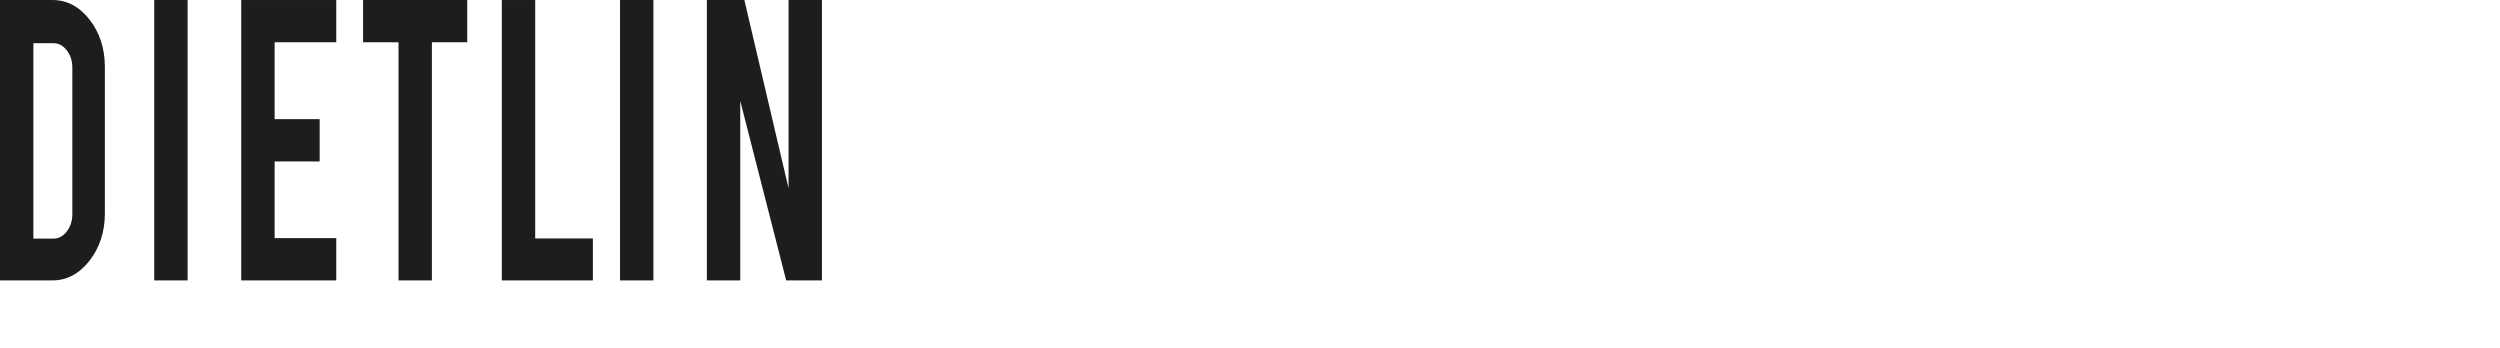 <?xml version="1.0" encoding="UTF-8" standalone="no"?><!DOCTYPE svg PUBLIC "-//W3C//DTD SVG 1.1//EN" "http://www.w3.org/Graphics/SVG/1.1/DTD/svg11.dtd"><svg width="100%" height="100%" viewBox="0 0 482 67" version="1.1" xmlns="http://www.w3.org/2000/svg" xmlns:xlink="http://www.w3.org/1999/xlink" xml:space="preserve" xmlns:serif="http://www.serif.com/" style="fill-rule:evenodd;clip-rule:evenodd;stroke-linejoin:round;stroke-miterlimit:1.414;"><rect id="Plan-de-travail1" serif:id="Plan de travail1" x="0" y="0" width="481.887" height="66.089" style="fill:none;"/><clipPath id="_clip1"><rect x="0" y="0" width="481.887" height="66.089"/></clipPath><g clip-path="url(#_clip1)"><rect x="0.002" y="66.59" width="29.098" height="34.106" style="fill:#1d1d1b;"/><rect x="32.342" y="66.59" width="29.098" height="34.106" style="fill:#1d1d1b;"/><rect x="64.682" y="66.59" width="29.102" height="34.106" style="fill:#1d1d1b;"/><rect x="97.029" y="66.59" width="29.098" height="34.106" style="fill:#1d1d1b;"/><rect x="129.365" y="66.59" width="29.102" height="34.106" style="fill:#1d1d1b;"/><rect x="161.709" y="66.59" width="29.102" height="34.106" style="fill:#1d1d1b;"/><rect x="194.053" y="66.59" width="29.098" height="34.106" style="fill:#1d1d1b;"/><rect x="226.393" y="66.59" width="29.102" height="34.106" style="fill:#1d1d1b;"/><rect x="258.74" y="66.59" width="29.098" height="34.106" style="fill:#1d1d1b;"/><rect x="291.08" y="66.59" width="29.102" height="34.106" style="fill:#1d1d1b;"/><rect x="323.423" y="66.59" width="29.098" height="34.106" style="fill:#1d1d1b;"/><rect x="355.763" y="66.59" width="29.098" height="34.106" style="fill:#1d1d1b;"/><rect x="388.107" y="66.59" width="29.102" height="34.106" style="fill:#1d1d1b;"/><rect x="420.45" y="66.59" width="29.098" height="34.106" style="fill:#1d1d1b;"/><rect x="452.79" y="66.59" width="29.098" height="34.106" style="fill:#1d1d1b;"/><path d="M6.435,46.004l3.872,0c1.026,0 1.892,-0.474 2.591,-1.408c0.699,-0.937 1.05,-2.042 1.05,-3.307l0,-28.28c0,-1.282 -0.358,-2.383 -1.074,-3.3c-0.716,-0.92 -1.571,-1.38 -2.567,-1.38l-3.872,0l0,37.675Zm13.782,-4.865c0,3.559 -0.989,6.603 -2.969,9.133c-1.984,2.526 -4.36,3.79 -7.138,3.79l-10.111,0l0,-54.061l10.111,0c2.809,0 5.195,1.265 7.162,3.791c1.963,2.529 2.945,5.566 2.945,9.101l0,28.246Z" style="fill:#1d1d1b;fill-rule:nonzero;"/><rect x="29.737" y="0.001" width="6.436" height="54.062" style="fill:#1d1d1b;"/><path d="M46.511,54.063l0,-54.061l18.323,0l0,8.147l-11.887,0l0,14.822l8.682,0l0,8.154l-8.682,0l0,14.787l11.887,0l0,8.151l-18.323,0Z" style="fill:#1d1d1b;fill-rule:nonzero;"/><path d="M76.833,8.15l-6.831,0l0,-8.151l20.078,0l0,8.151l-6.811,0l0,45.914l-6.436,0l0,-45.914Z" style="fill:#1d1d1b;fill-rule:nonzero;"/><path d="M114.304,54.063l-17.552,0l0,-54.061l6.436,0l0,45.972l11.116,0l0,8.089Z" style="fill:#1d1d1b;fill-rule:nonzero;"/><rect x="119.541" y="0.001" width="6.436" height="54.062" style="fill:#1d1d1b;"/><path d="M143.513,0l8.519,36.308l0,-36.308l6.435,0l0,54.062l-6.892,0l-8.857,-34.617l0,34.617l-6.436,0l0,-54.062l7.231,0Z" style="fill:#1d1d1b;fill-rule:nonzero;"/></g></svg>